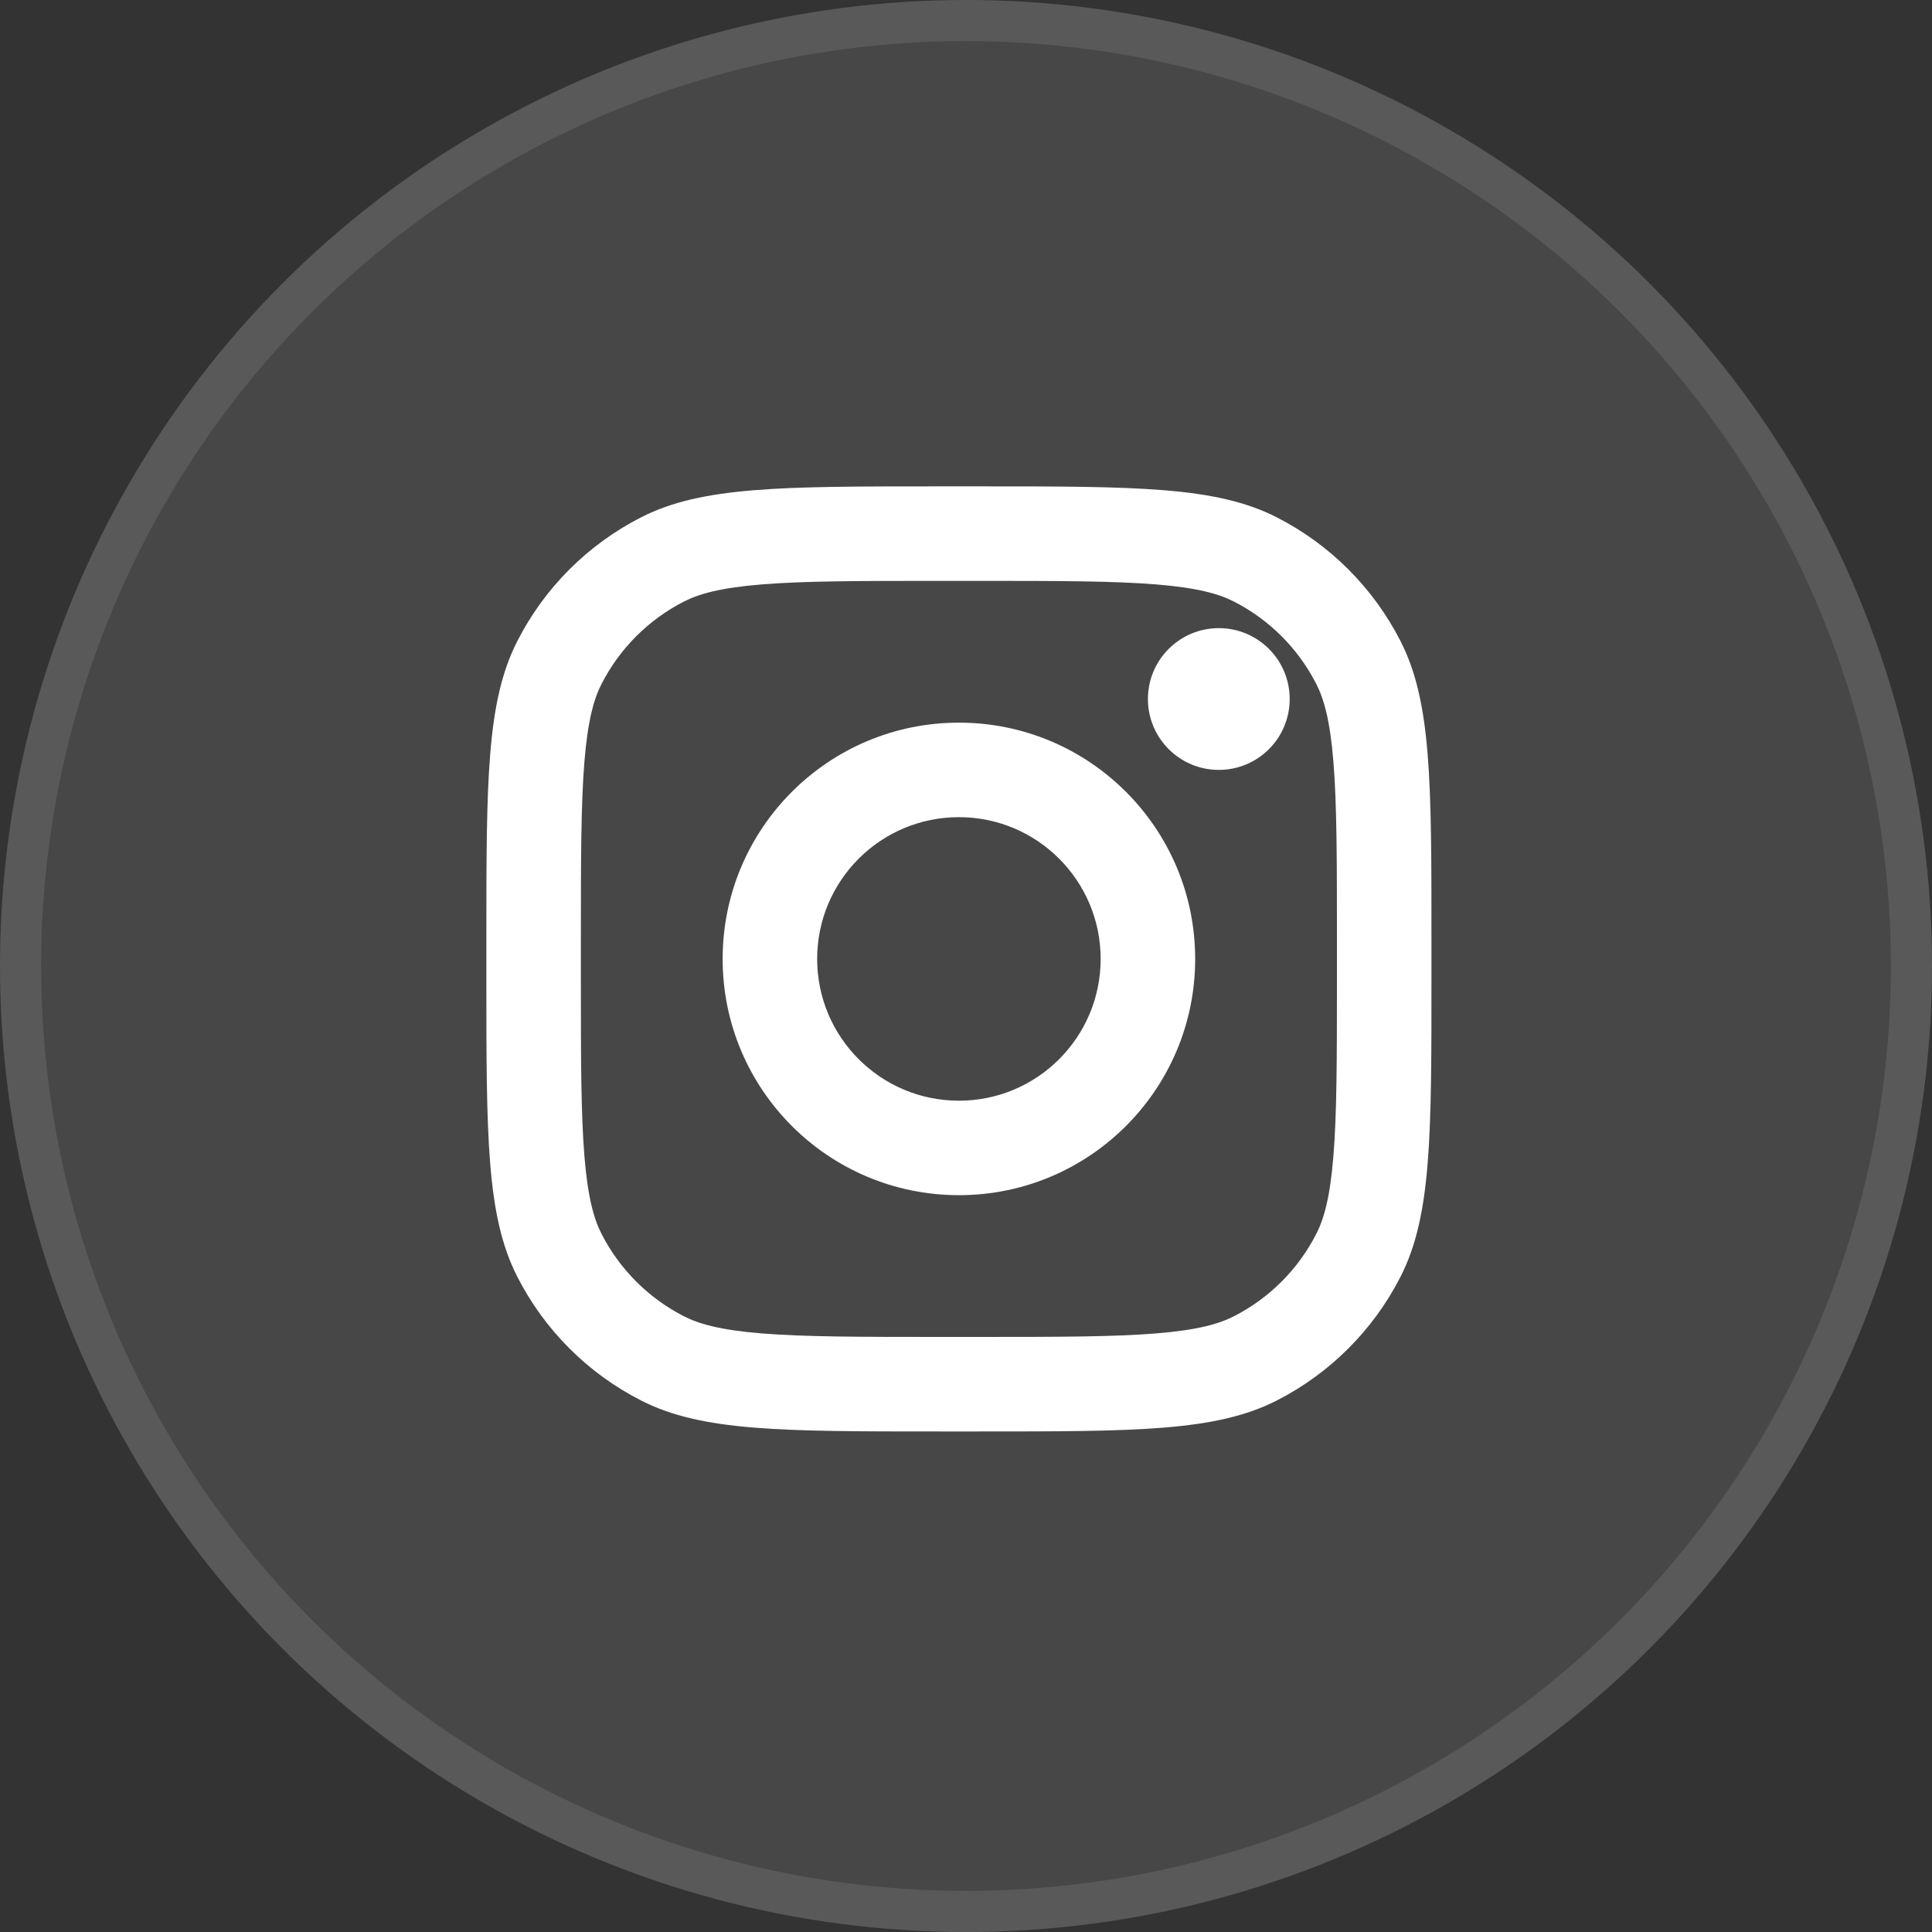 <svg xmlns="http://www.w3.org/2000/svg" width="50" height="50" viewBox="0 0 50 50" fill="none"><rect x="0" y="0" width="50" height="50" fill="#333333" stroke="none"/><circle cx="25" cy="25" r="25" fill="#FDFDFD" fill-opacity="0.1"></circle><circle cx="25" cy="25" r="24.468" stroke="white" stroke-opacity="0.1" stroke-width="1.064"></circle><path d="M33.377 18.091C33.377 19.104 32.556 19.925 31.543 19.925C30.53 19.925 29.708 19.104 29.708 18.091C29.708 17.077 30.53 16.256 31.543 16.256C32.556 16.256 33.377 17.077 33.377 18.091Z" fill="white"></path><path fill-rule="evenodd" clip-rule="evenodd" d="M24.817 30.931C28.194 30.931 30.931 28.194 30.931 24.817C30.931 21.44 28.194 18.702 24.817 18.702C21.439 18.702 18.702 21.44 18.702 24.817C18.702 28.194 21.439 30.931 24.817 30.931ZM24.817 28.486C26.843 28.486 28.485 26.843 28.485 24.817C28.485 22.791 26.843 21.148 24.817 21.148C22.79 21.148 21.148 22.791 21.148 24.817C21.148 26.843 22.79 28.486 24.817 28.486Z" fill="white"></path><path fill-rule="evenodd" clip-rule="evenodd" d="M12.587 24.328C12.587 20.218 12.587 18.163 13.387 16.594C14.09 15.213 15.213 14.091 16.594 13.387C18.163 12.587 20.218 12.587 24.327 12.587H25.306C29.415 12.587 31.47 12.587 33.04 13.387C34.42 14.091 35.543 15.213 36.246 16.594C37.046 18.163 37.046 20.218 37.046 24.328V25.306C37.046 29.415 37.046 31.47 36.246 33.04C35.543 34.42 34.42 35.543 33.04 36.246C31.47 37.046 29.415 37.046 25.306 37.046H24.327C20.218 37.046 18.163 37.046 16.594 36.246C15.213 35.543 14.09 34.42 13.387 33.04C12.587 31.47 12.587 29.415 12.587 25.306V24.328ZM24.327 15.033H25.306C27.401 15.033 28.825 15.035 29.926 15.125C30.998 15.213 31.547 15.371 31.929 15.566C32.85 16.035 33.598 16.784 34.067 17.704C34.262 18.087 34.421 18.635 34.508 19.707C34.598 20.808 34.6 22.233 34.6 24.328V25.306C34.6 27.401 34.598 28.825 34.508 29.926C34.421 30.998 34.262 31.547 34.067 31.929C33.598 32.85 32.85 33.598 31.929 34.067C31.547 34.262 30.998 34.421 29.926 34.508C28.825 34.598 27.401 34.6 25.306 34.6H24.327C22.232 34.6 20.808 34.598 19.707 34.508C18.635 34.421 18.087 34.262 17.704 34.067C16.784 33.598 16.035 32.85 15.566 31.929C15.371 31.547 15.213 30.998 15.125 29.926C15.035 28.825 15.033 27.401 15.033 25.306V24.328C15.033 22.233 15.035 20.808 15.125 19.707C15.213 18.635 15.371 18.087 15.566 17.704C16.035 16.784 16.784 16.035 17.704 15.566C18.087 15.371 18.635 15.213 19.707 15.125C20.808 15.035 22.232 15.033 24.327 15.033Z" fill="white"></path></svg>